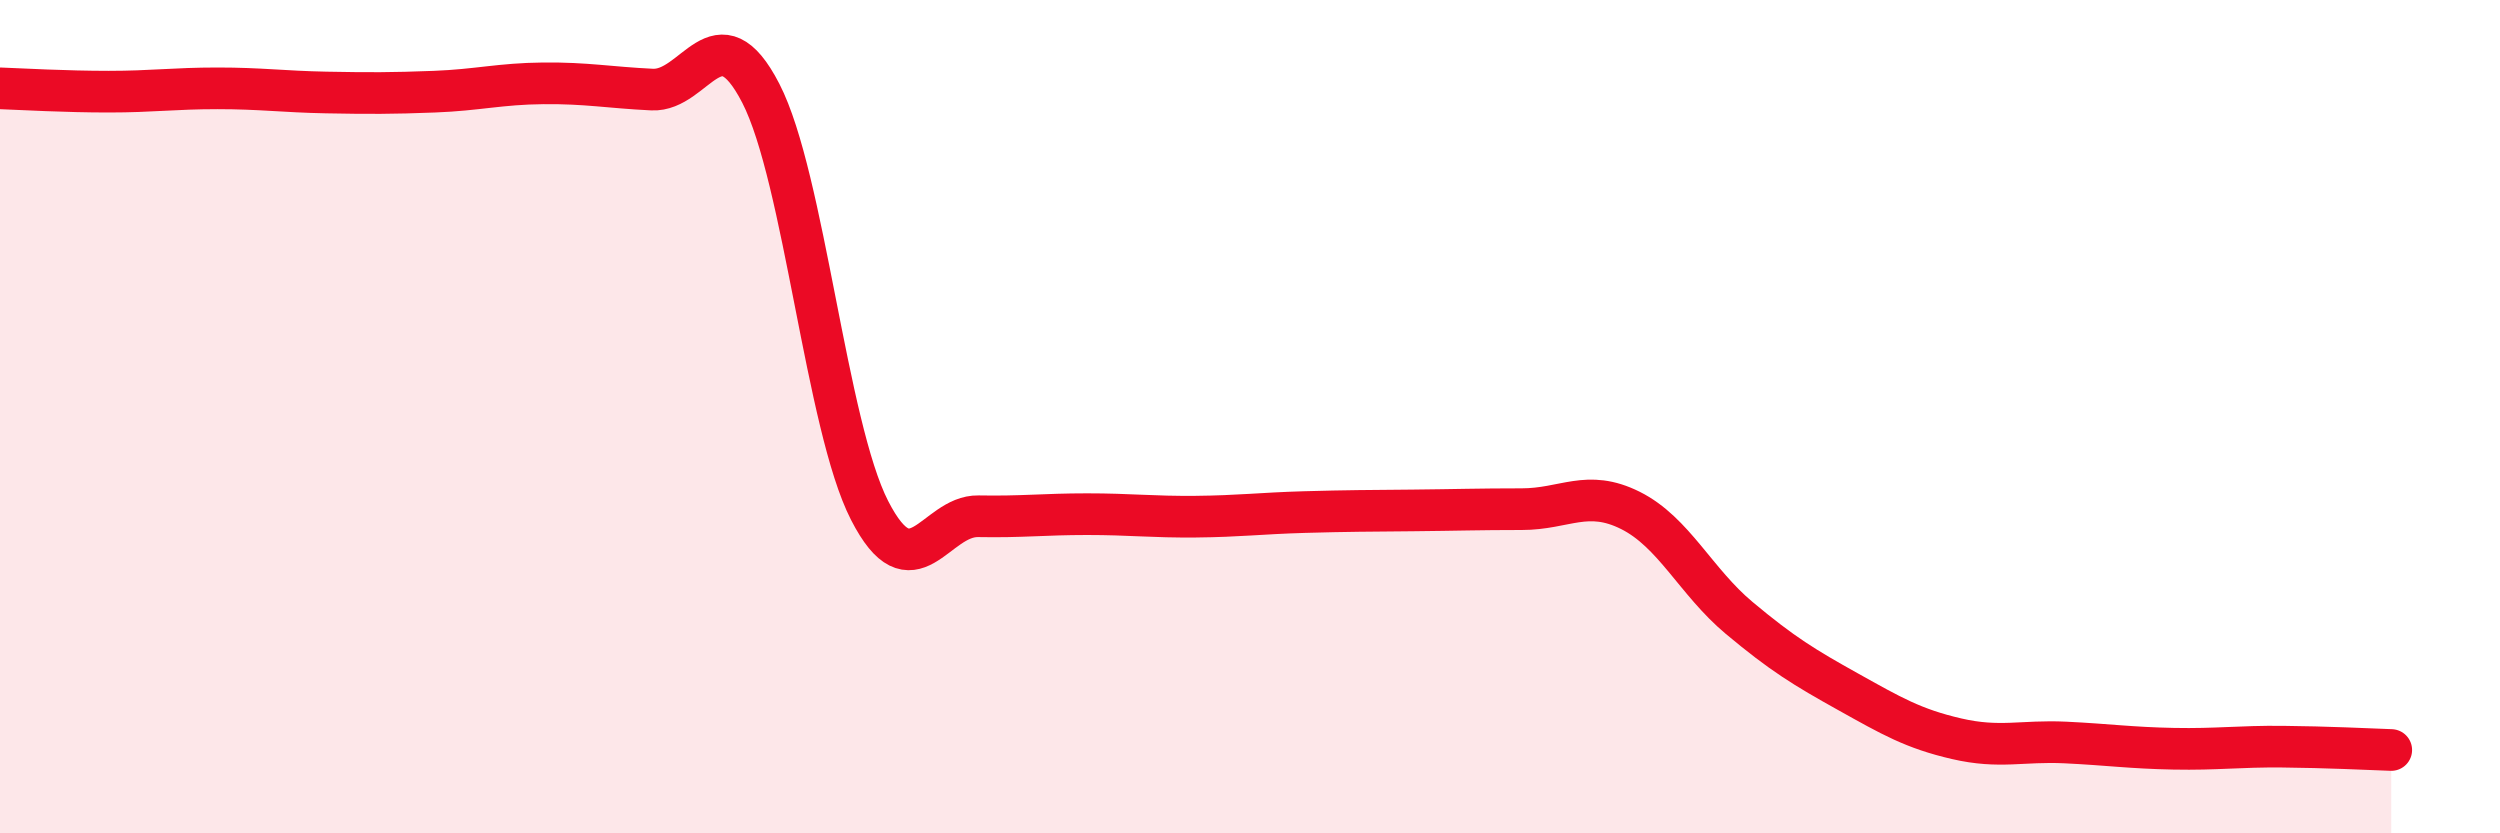 
    <svg width="60" height="20" viewBox="0 0 60 20" xmlns="http://www.w3.org/2000/svg">
      <path
        d="M 0,2.12 C 0.52,2.14 1.57,2.2 2.61,2.2 C 3.65,2.2 4.18,2.12 5.22,2.12 C 6.26,2.12 6.79,2.2 7.83,2.22 C 8.87,2.24 9.39,2.24 10.43,2.2 C 11.47,2.16 12,2.01 13.04,2 C 14.08,1.99 14.61,2.1 15.65,2.15 C 16.69,2.2 17.22,0.22 18.26,2.24 C 19.3,4.26 19.83,10.22 20.87,12.25 C 21.91,14.28 22.44,12.37 23.48,12.39 C 24.52,12.41 25.05,12.34 26.09,12.34 C 27.13,12.34 27.66,12.41 28.7,12.4 C 29.74,12.39 30.26,12.32 31.3,12.29 C 32.34,12.26 32.87,12.26 33.91,12.25 C 34.95,12.24 35.48,12.22 36.52,12.22 C 37.56,12.22 38.09,11.73 39.13,12.25 C 40.17,12.77 40.7,13.96 41.74,14.83 C 42.78,15.7 43.31,16.02 44.35,16.6 C 45.39,17.18 45.92,17.49 46.96,17.73 C 48,17.97 48.53,17.77 49.57,17.82 C 50.61,17.87 51.13,17.95 52.17,17.97 C 53.21,17.99 53.74,17.91 54.78,17.92 C 55.82,17.93 56.87,17.98 57.39,18L57.39 20L0 20Z"
        fill="#EB0A25"
        opacity="0.1"
        stroke-linecap="round"
        stroke-linejoin="round"
      />
      <path
        d="M 0,2.12 C 0.52,2.14 1.57,2.2 2.61,2.2 C 3.65,2.2 4.18,2.12 5.22,2.12 C 6.26,2.12 6.79,2.2 7.83,2.22 C 8.87,2.24 9.39,2.24 10.43,2.2 C 11.47,2.16 12,2.01 13.04,2 C 14.08,1.99 14.61,2.1 15.65,2.15 C 16.69,2.2 17.22,0.22 18.26,2.24 C 19.3,4.26 19.83,10.22 20.87,12.25 C 21.91,14.28 22.44,12.37 23.48,12.39 C 24.52,12.41 25.05,12.34 26.09,12.34 C 27.13,12.34 27.66,12.41 28.7,12.4 C 29.74,12.39 30.26,12.32 31.3,12.29 C 32.34,12.26 32.87,12.26 33.91,12.25 C 34.95,12.24 35.48,12.22 36.52,12.22 C 37.56,12.22 38.09,11.73 39.13,12.25 C 40.17,12.77 40.7,13.96 41.74,14.83 C 42.78,15.7 43.31,16.02 44.35,16.6 C 45.39,17.18 45.92,17.49 46.96,17.73 C 48,17.97 48.53,17.77 49.57,17.82 C 50.61,17.87 51.13,17.95 52.17,17.97 C 53.21,17.99 53.74,17.91 54.78,17.92 C 55.82,17.93 56.87,17.98 57.39,18"
        stroke="#EB0A25"
        stroke-width="1"
        fill="none"
        stroke-linecap="round"
        stroke-linejoin="round"
      />
    </svg>
  